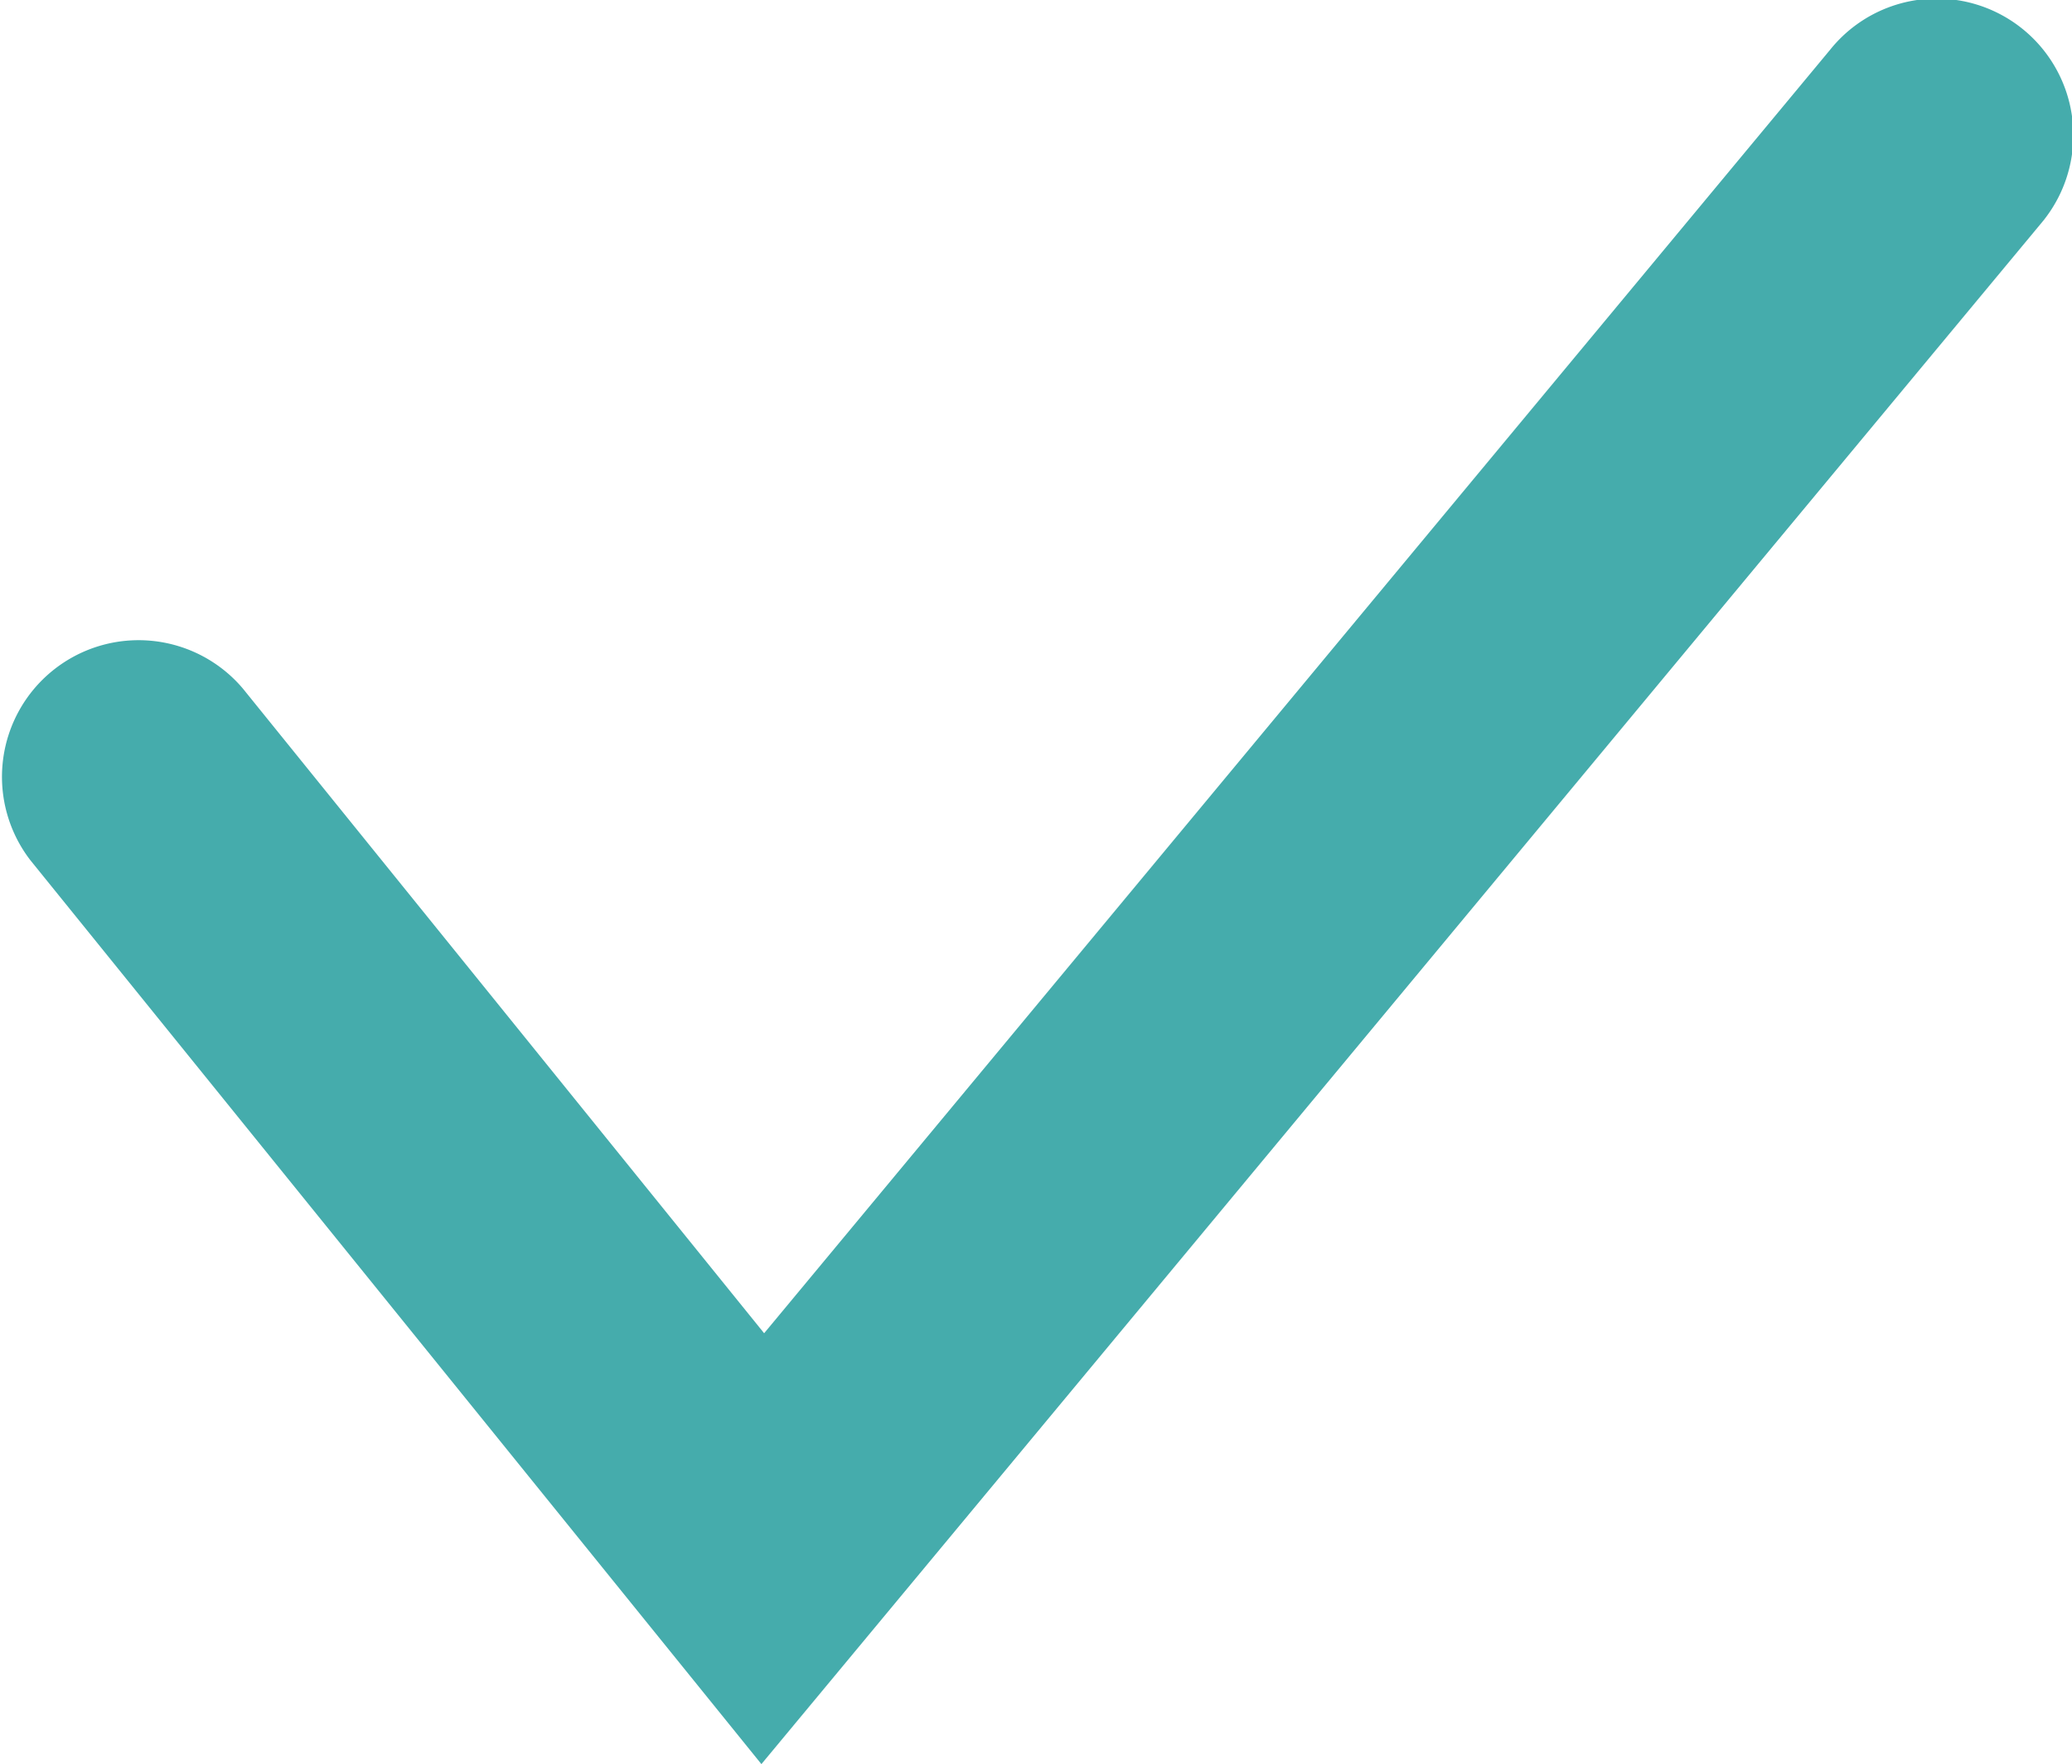 <svg id="レイヤー_1" data-name="レイヤー 1" xmlns="http://www.w3.org/2000/svg" viewBox="0 0 11.375 9.683"><defs><style>.cls-1{fill:#45acac;}</style></defs><title>ico-check</title><path class="cls-1" d="M500.715,304.056l-4.013-4.961a.75.75,0,0,1,1.166-.943l2.862,3.539,5.853-7.046a.75.75,0,1,1,1.154.958Z" transform="translate(-496.535 -294.373)"/></svg>